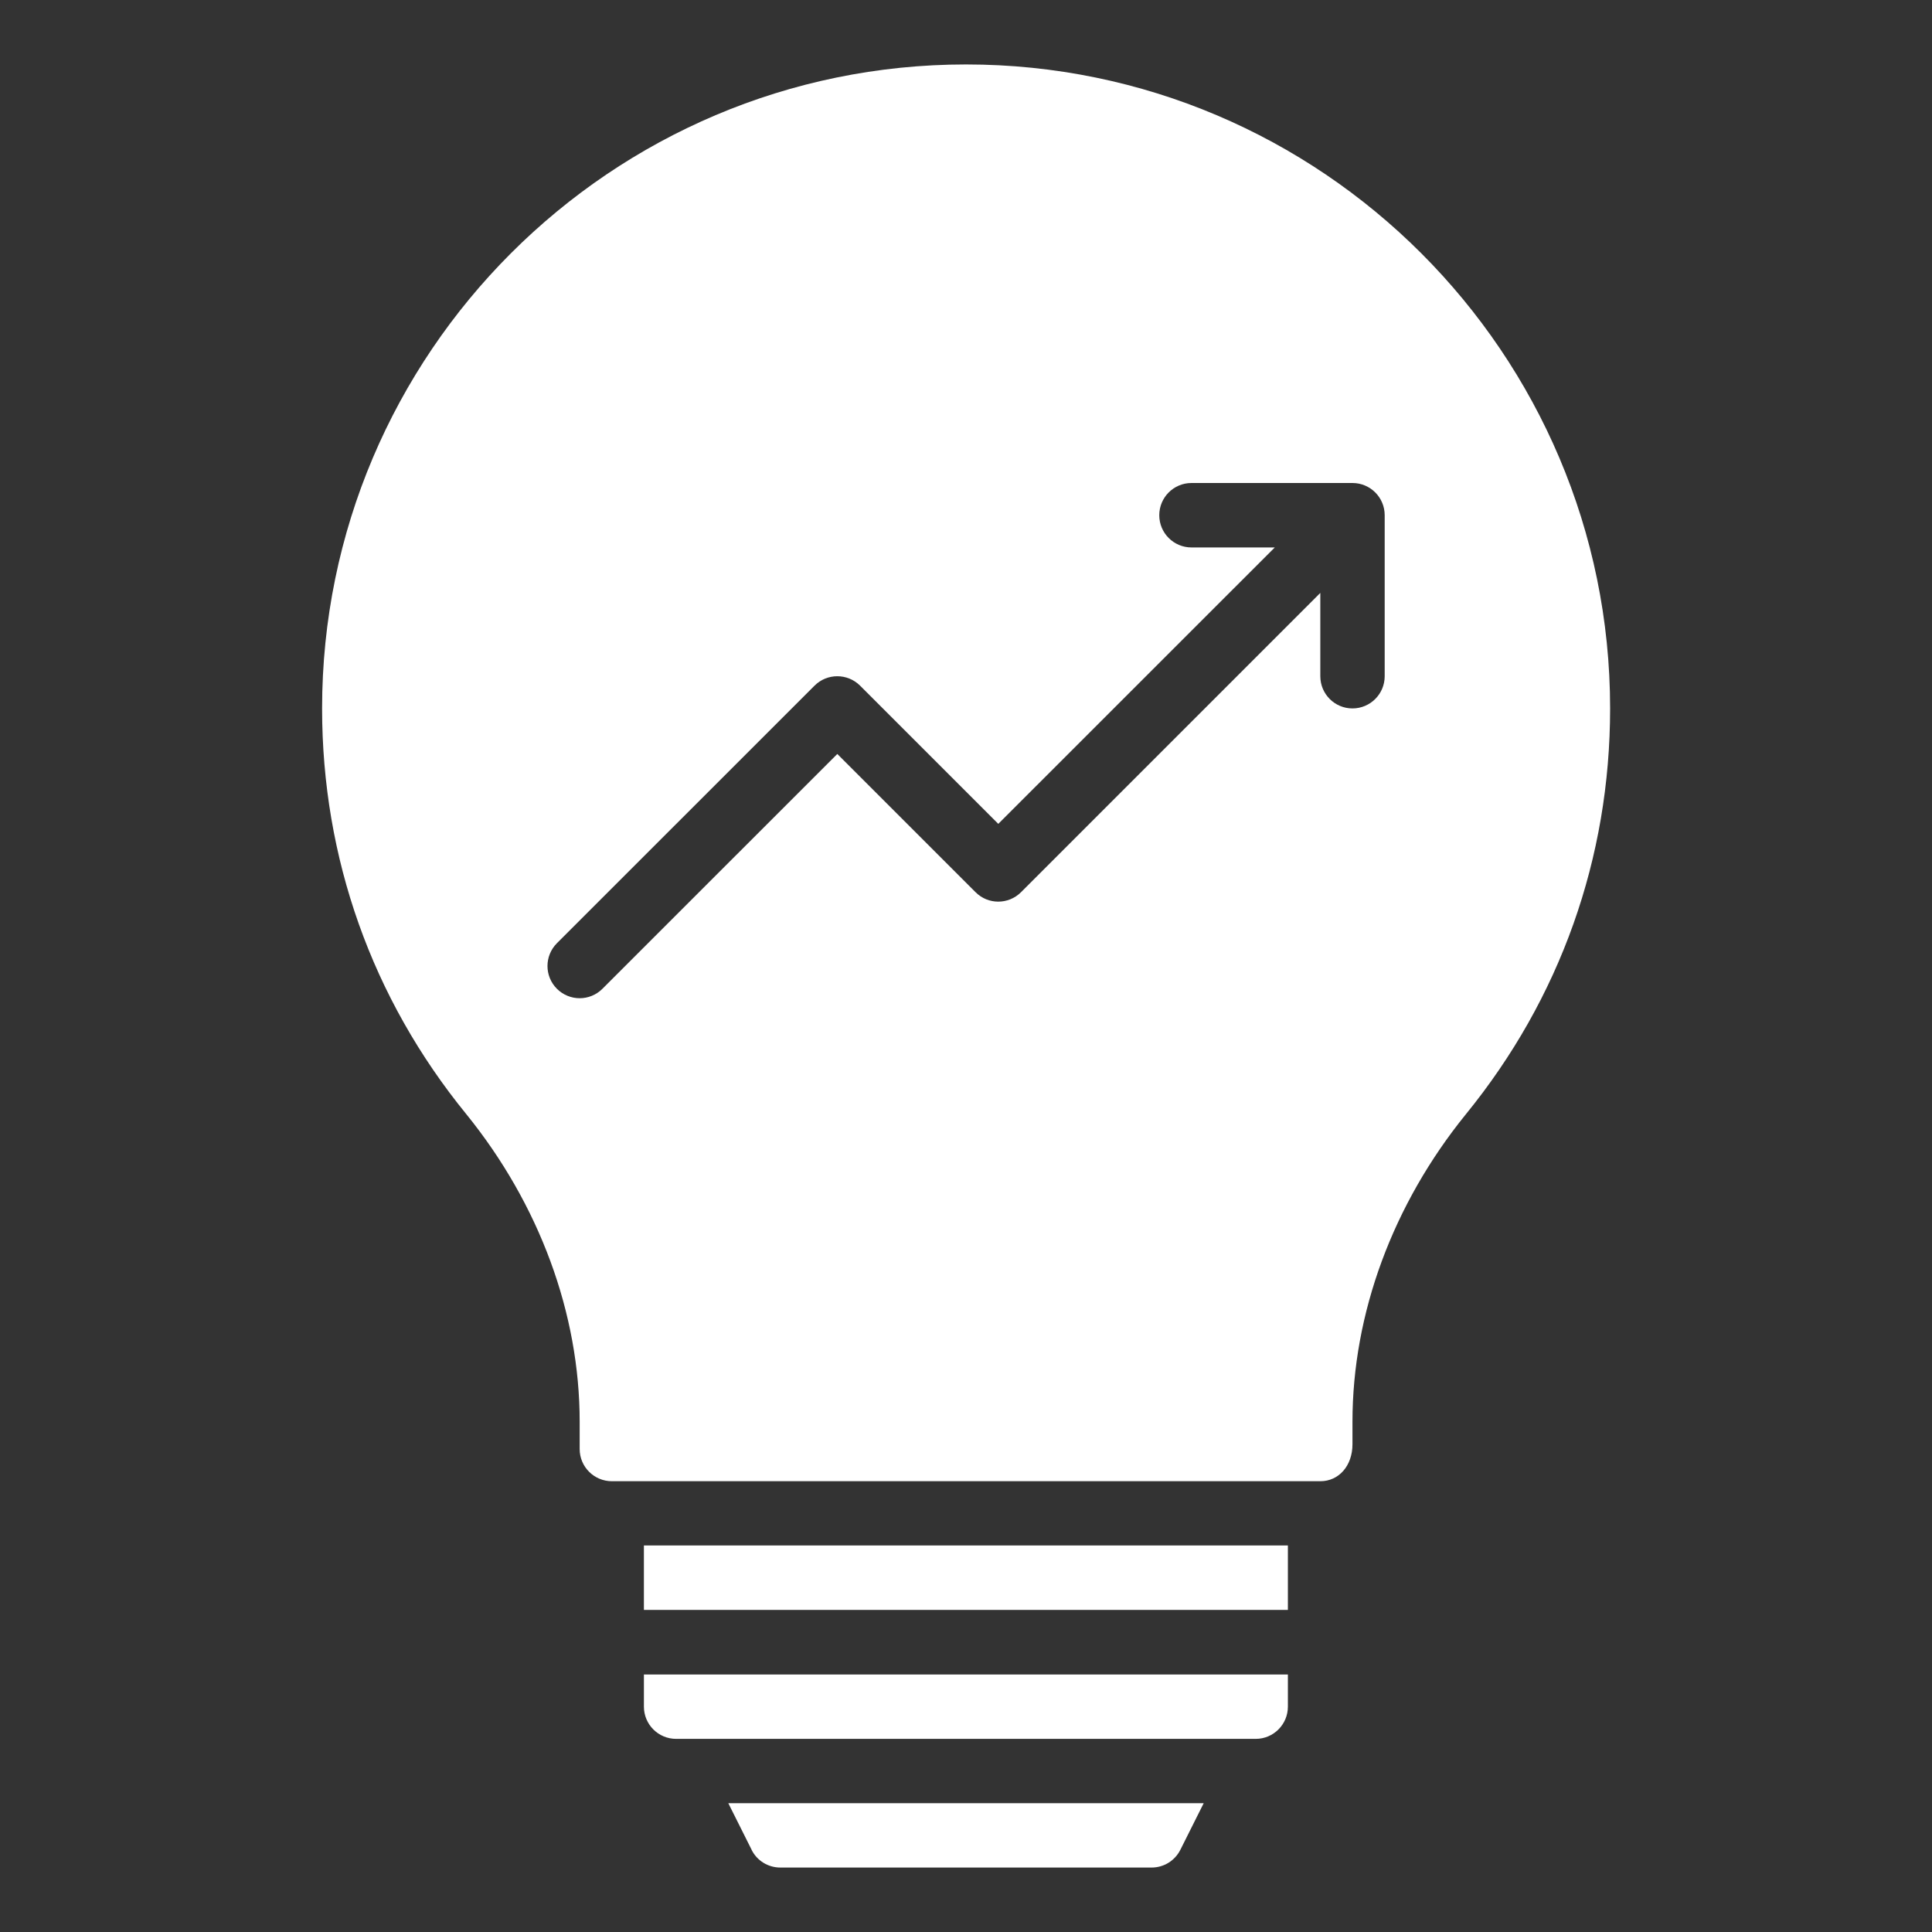 <svg width="28" height="28" viewBox="0 0 28 28" fill="none" xmlns="http://www.w3.org/2000/svg">
<rect x="0" y="0" width="28" height="28" fill="#333333" stroke="none"/>
<path d="M9.332 24.734C9.332 24.992 9.541 25.201 9.799 25.201H18.199C18.456 25.201 18.665 24.992 18.665 24.734V24.268H9.332V24.734Z" fill="white"/>
<path d="M14.001 0.934C8.855 0.934 4.668 5.121 4.668 10.267C4.668 12.435 5.39 14.469 6.757 16.146C7.817 17.454 8.401 19.037 8.401 20.604V21.001C8.401 21.258 8.61 21.467 8.868 21.467H19.135C19.405 21.467 19.601 21.242 19.601 20.931V20.605C19.601 19.038 20.185 17.455 21.245 16.148C22.612 14.469 23.335 12.437 23.335 10.267C23.335 5.121 19.148 0.934 14.001 0.934ZM20.068 9.8C20.068 10.058 19.859 10.267 19.601 10.267C19.343 10.267 19.135 10.058 19.135 9.8V8.593L14.798 12.93C14.615 13.113 14.32 13.113 14.138 12.93L12.135 10.927L8.731 14.33C8.64 14.421 8.521 14.467 8.401 14.467C8.282 14.467 8.162 14.421 8.071 14.33C7.889 14.148 7.889 13.853 8.071 13.67L11.805 9.937C11.987 9.755 12.282 9.755 12.465 9.937L14.468 11.94L18.475 7.934H17.268C17.01 7.934 16.801 7.725 16.801 7.467C16.801 7.209 17.01 7 17.268 7H19.601C19.859 7 20.068 7.209 20.068 7.467V9.8Z" fill="white"/>
<path d="M9.332 22.398H18.665V23.332H9.332V22.398Z" fill="white"/>
<path d="M10.892 26.808C10.971 26.967 11.132 27.066 11.31 27.066H16.689C16.867 27.066 17.027 26.967 17.107 26.808L17.445 26.133H10.555L10.893 26.808H10.892Z" fill="white"/>
</svg>
